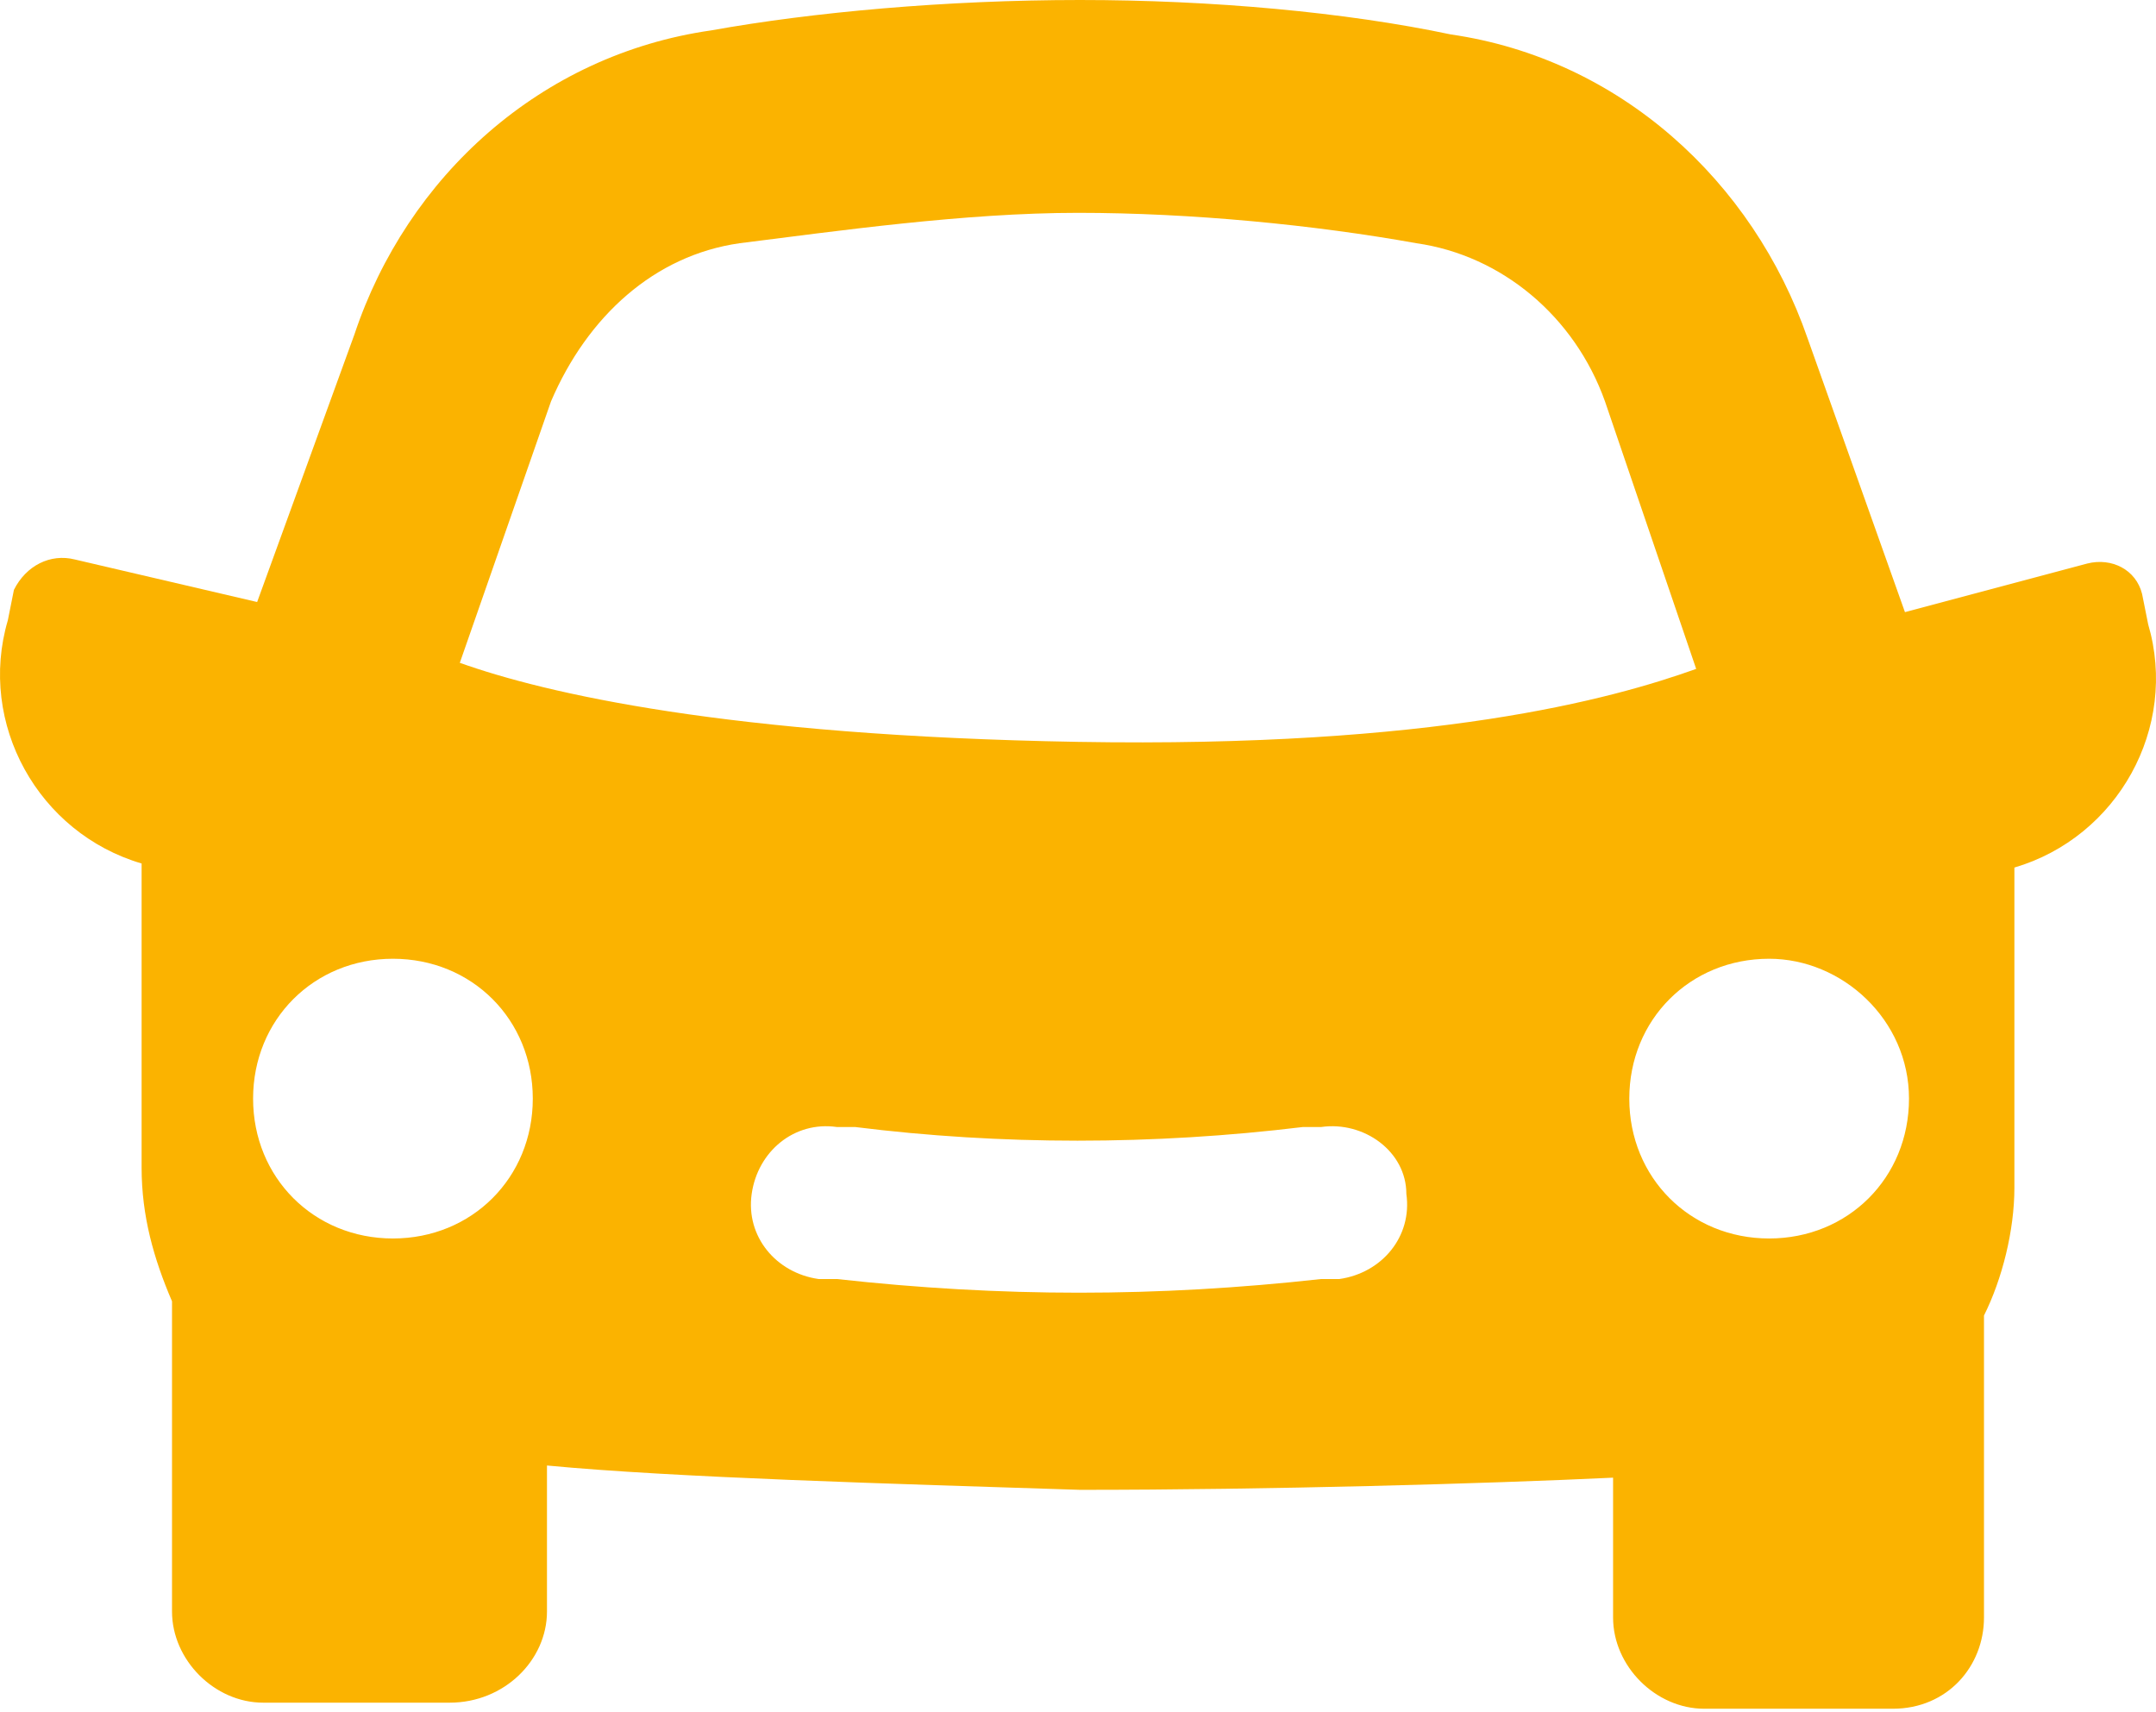 <?xml version="1.0" encoding="UTF-8"?> <svg xmlns="http://www.w3.org/2000/svg" width="131" height="104" viewBox="0 0 131 104" fill="none"> <path d="M65.623 0C57.495 0 49.367 0.739 43.21 1.847C32.865 3.325 24.737 10.714 21.535 20.32L15.624 36.576L4.54 33.99C3.063 33.62 1.585 34.359 0.846 35.837L0.477 37.684C-1.371 43.965 2.324 50.615 8.604 52.462V70.935C8.604 73.89 9.343 76.477 10.452 79.063V97.905C10.452 100.86 13.038 103.447 15.993 103.447H27.323C30.648 103.447 33.235 100.86 33.235 97.905V89.038C40.993 89.777 54.17 90.146 65.623 90.516C77.076 90.516 90.253 90.146 98.012 89.777V98.274C98.012 101.23 100.598 103.816 103.554 103.816H115.007C118.332 103.816 120.548 101.23 120.548 98.274V79.925C121.657 77.708 122.396 74.752 122.396 72.166V52.709C128.676 50.861 132.371 44.211 130.524 37.93L130.154 36.083C129.785 34.605 128.307 33.866 126.829 34.236L115.746 37.191L109.834 20.566C106.509 10.96 98.381 3.571 88.16 2.094C81.756 0.739 73.628 0 65.623 0ZM44.934 14.778C50.845 14.039 58.604 12.931 65.5 12.931C72.397 12.931 79.909 13.67 86.066 14.778C91.239 15.517 95.672 19.212 97.519 24.384L103.061 40.64C97.889 42.487 87.175 45.443 65.5 45.073C44.195 44.704 33.111 42.117 27.939 40.27L33.481 24.384C35.698 19.212 39.762 15.517 44.934 14.778ZM32.373 66.748C32.373 71.55 28.678 75.245 23.875 75.245C19.072 75.245 15.378 71.55 15.378 66.748C15.378 61.945 19.072 58.25 23.875 58.25C28.678 58.25 32.373 61.945 32.373 66.748ZM115.992 66.748C115.992 71.55 112.297 75.245 107.494 75.245C102.692 75.245 98.997 71.55 98.997 66.748C98.997 61.945 102.692 58.25 107.494 58.25C111.928 58.25 115.992 61.945 115.992 66.748ZM45.673 72.536C46.042 69.95 48.259 68.102 50.845 68.472H51.953C60.82 69.58 70.057 69.58 79.17 68.472H80.278C82.864 68.102 85.451 69.95 85.451 72.536C85.82 75.122 83.973 77.339 81.386 77.708H80.278C70.303 78.816 60.82 78.816 50.845 77.708H49.737C47.151 77.339 45.303 75.122 45.673 72.536Z" fill="#FBB300"></path> </svg> 